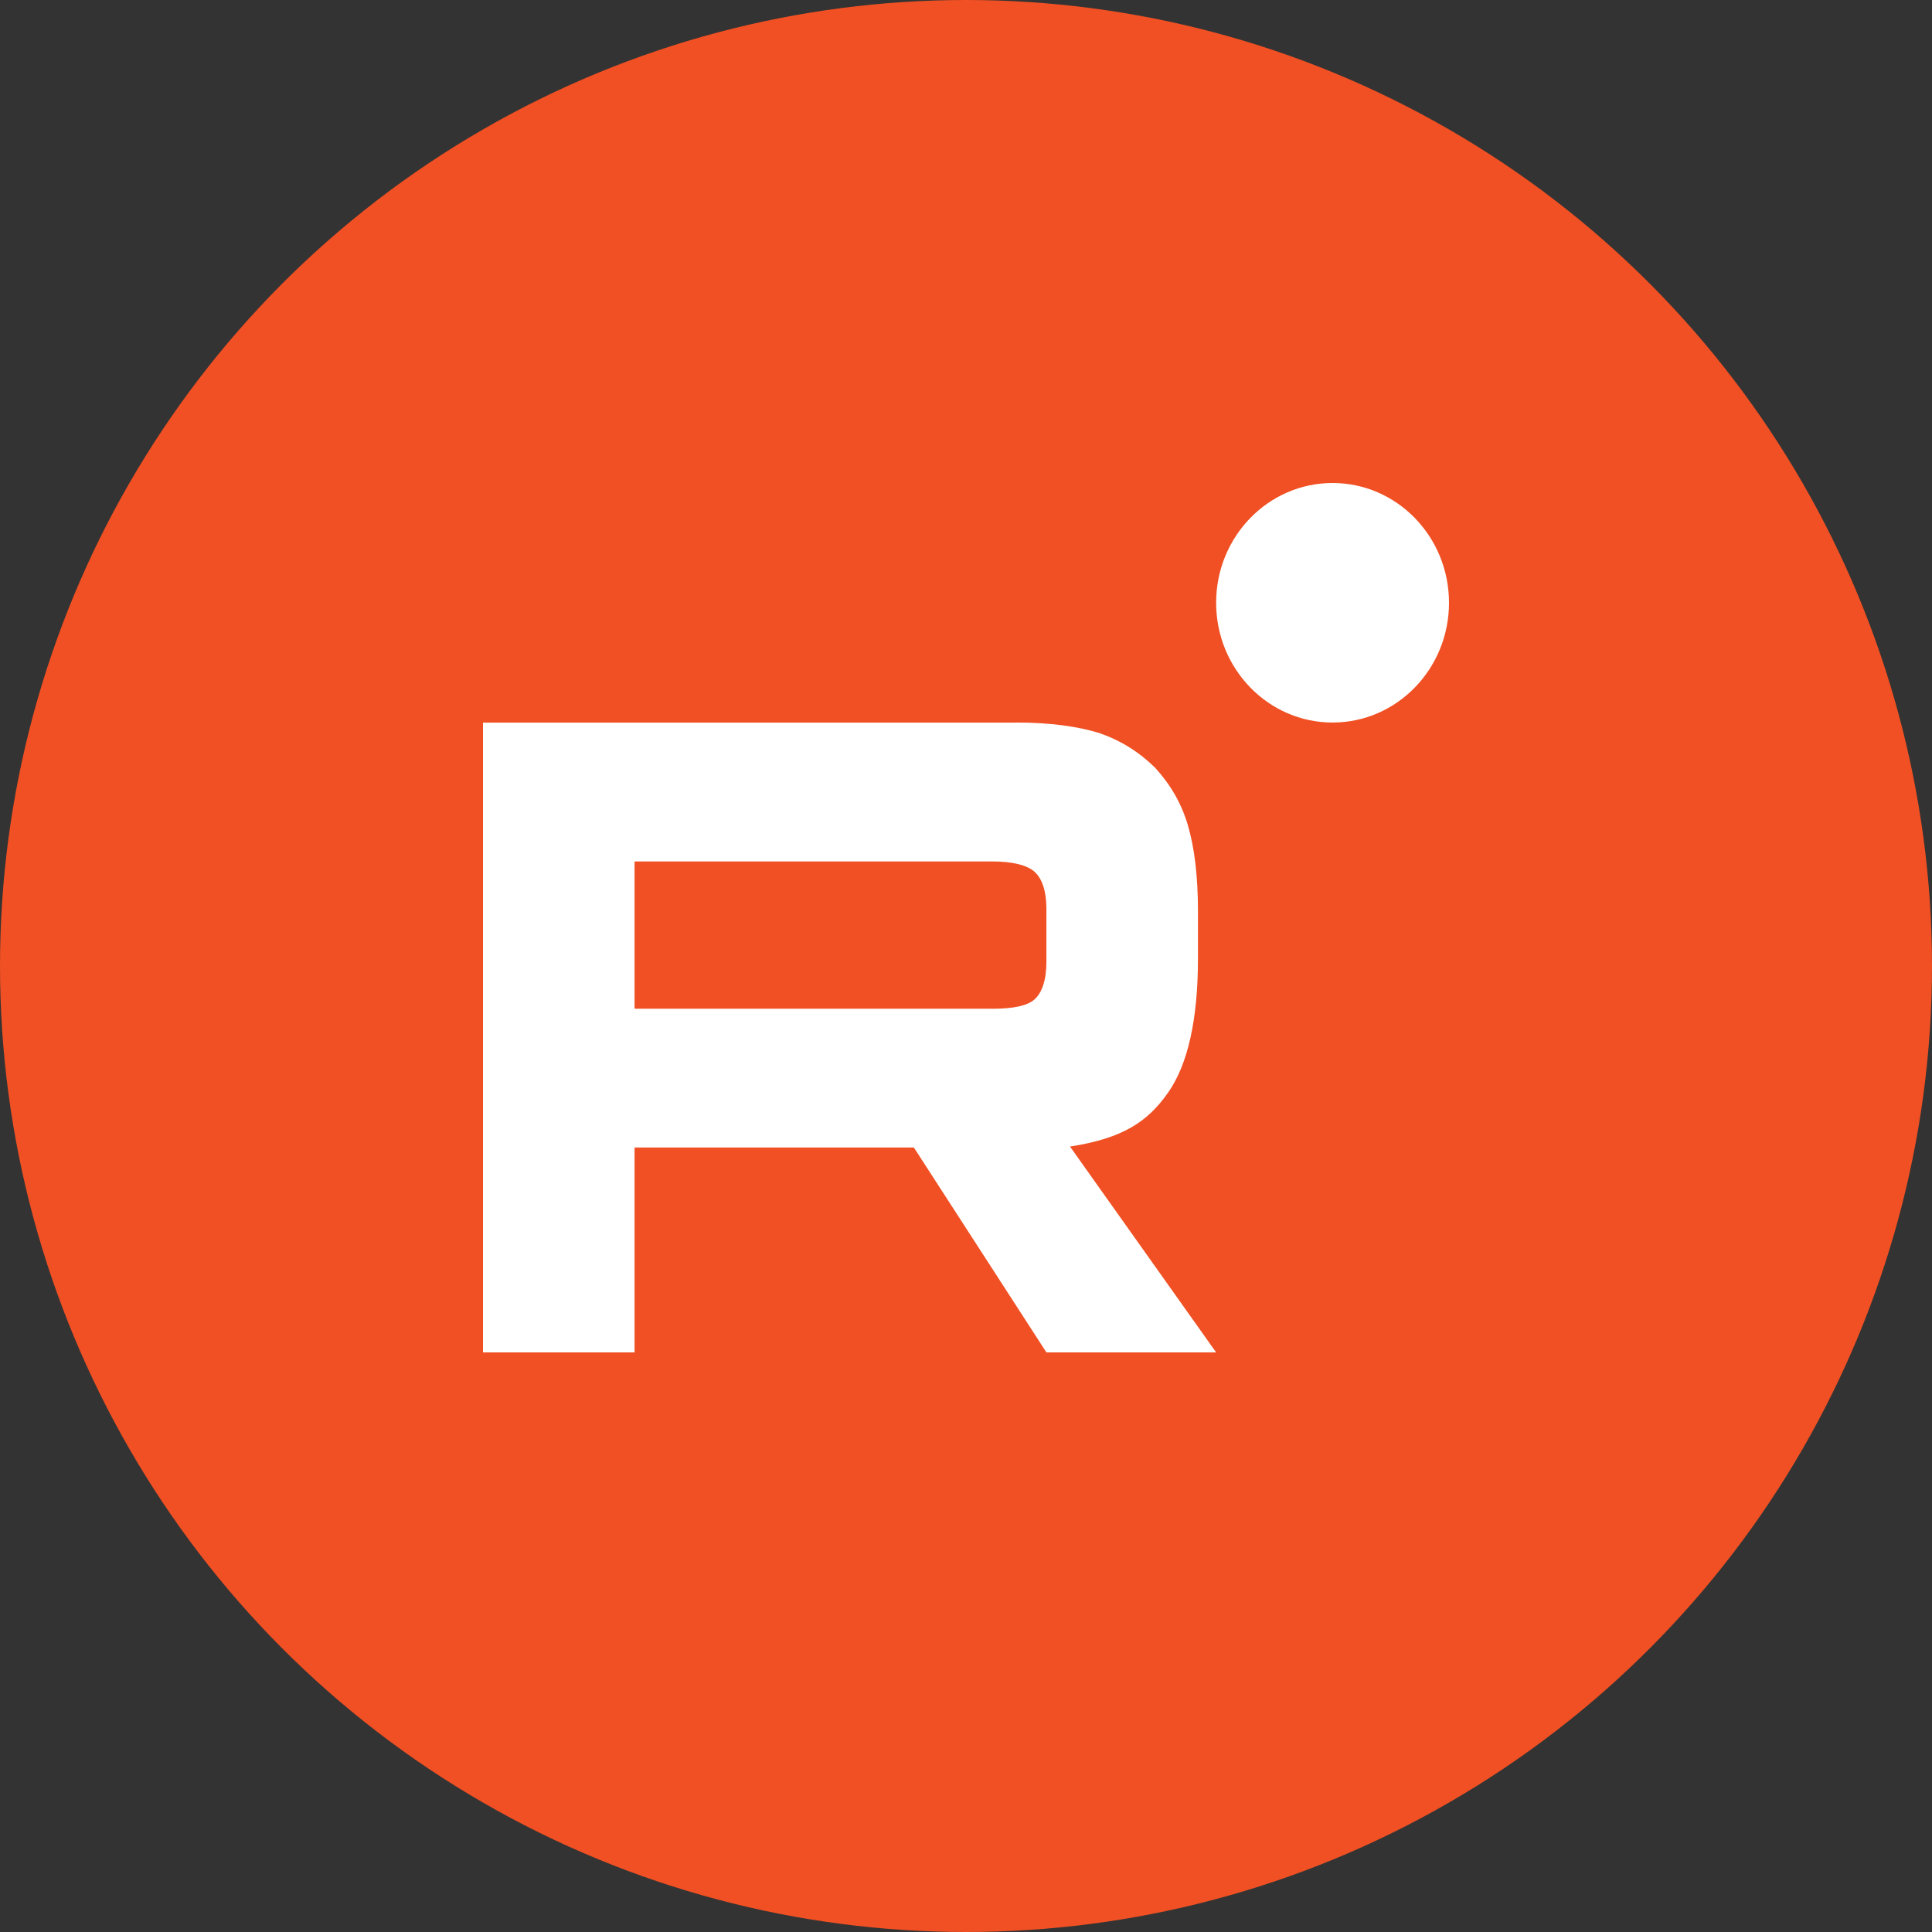 <?xml version="1.0" encoding="UTF-8"?> <svg xmlns="http://www.w3.org/2000/svg" width="60" height="60" viewBox="0 0 60 60" fill="none"><rect x="0" y="0" width="60" height="60" fill="#333333" stroke="none"/><circle cx="30" cy="30" r="30" fill="#F05023"></circle><g clip-path="url(#clip0_2049_940)"><path d="M30.805 31.326H19.707V26.753H30.805C31.454 26.753 31.904 26.87 32.131 27.076C32.357 27.281 32.497 27.663 32.497 28.219V29.862C32.497 30.448 32.357 30.829 32.131 31.035C31.904 31.24 31.454 31.328 30.805 31.328V31.326ZM31.567 22.441H15V42H19.707V35.637H28.381L32.497 42H37.768L33.23 35.607C34.903 35.349 35.654 34.815 36.274 33.935C36.893 33.055 37.204 31.648 37.204 29.77V28.304C37.204 27.19 37.091 26.31 36.893 25.636C36.696 24.961 36.358 24.375 35.879 23.848C35.372 23.349 34.808 22.997 34.131 22.762C33.454 22.557 32.608 22.439 31.567 22.439V22.441Z" fill="white"></path><path d="M41.384 22.439C43.381 22.439 45 20.773 45 18.719C45 16.665 43.381 15 41.384 15C39.387 15 37.768 16.665 37.768 18.719C37.768 20.773 39.387 22.439 41.384 22.439Z" fill="white"></path></g><defs><clipPath id="clip0_2049_940"><rect width="30" height="27" fill="white" transform="translate(15 15)"></rect></clipPath></defs></svg> 